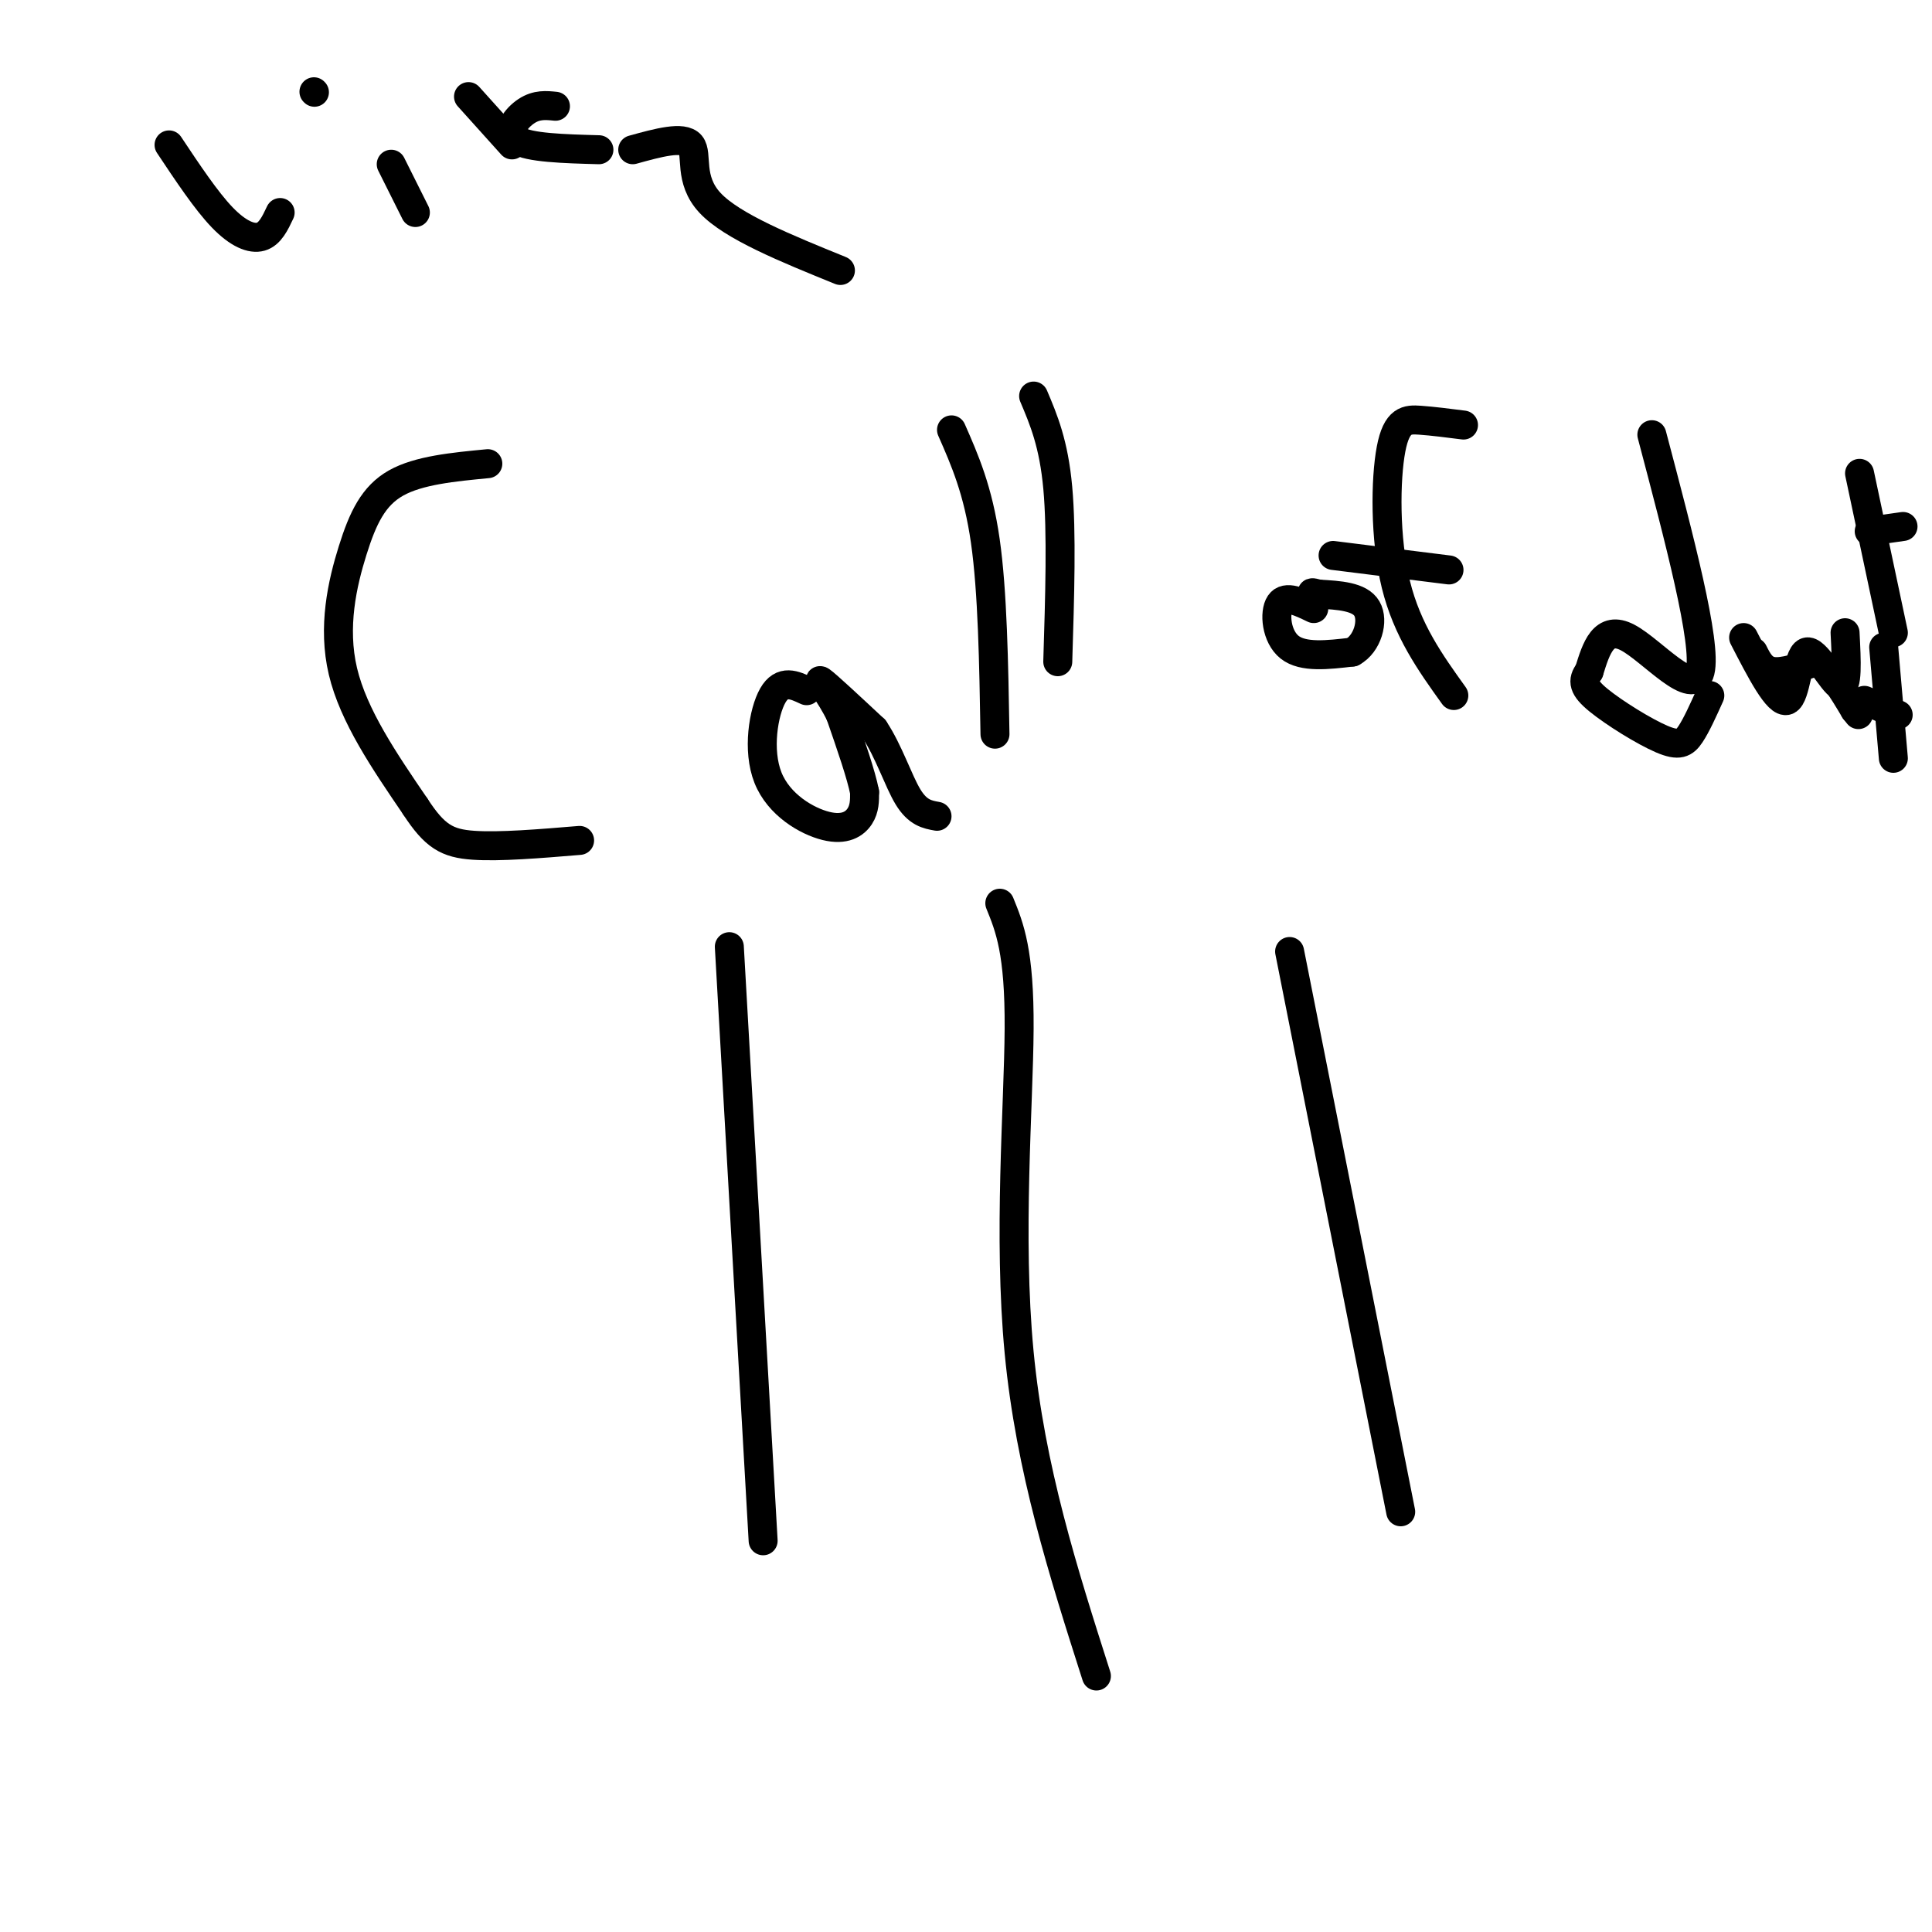 <svg viewBox='0 0 400 400' version='1.1' xmlns='http://www.w3.org/2000/svg' xmlns:xlink='http://www.w3.org/1999/xlink'><g fill='none' stroke='#000000' stroke-width='6' stroke-linecap='round' stroke-linejoin='round'><path d='M101,96c-7.161,0.685 -14.321,1.369 -19,4c-4.679,2.631 -6.875,7.208 -9,14c-2.125,6.792 -4.179,15.798 -2,25c2.179,9.202 8.589,18.601 15,28'/><path d='M86,167c4.022,6.178 6.578,7.622 12,8c5.422,0.378 13.711,-0.311 22,-1'/><path d='M167,143c-2.536,-1.191 -5.072,-2.383 -7,1c-1.928,3.383 -3.249,11.340 -1,17c2.249,5.660 8.067,9.024 12,10c3.933,0.976 5.981,-0.435 7,-2c1.019,-1.565 1.010,-3.282 1,-5'/><path d='M179,164c-0.667,-3.500 -2.833,-9.750 -5,-16'/><path d='M174,148c-2.156,-4.489 -5.044,-7.711 -4,-7c1.044,0.711 6.022,5.356 11,10'/><path d='M181,151c3.000,4.489 5.000,10.711 7,14c2.000,3.289 4.000,3.644 6,4'/><path d='M197,89c2.750,6.250 5.500,12.500 7,23c1.500,10.500 1.750,25.250 2,40'/><path d='M214,82c2.083,4.917 4.167,9.833 5,19c0.833,9.167 0.417,22.583 0,36'/><path d='M272,126c-2.889,-1.400 -5.778,-2.800 -7,-1c-1.222,1.800 -0.778,6.800 2,9c2.778,2.200 7.889,1.600 13,1'/><path d='M280,135c3.133,-1.711 4.467,-6.489 3,-9c-1.467,-2.511 -5.733,-2.756 -10,-3'/><path d='M273,123c-1.833,-0.500 -1.417,-0.250 -1,0'/><path d='M303,88c-3.167,-0.405 -6.333,-0.810 -9,-1c-2.667,-0.190 -4.833,-0.167 -6,6c-1.167,6.167 -1.333,18.476 1,28c2.333,9.524 7.167,16.262 12,23'/><path d='M300,118c0.000,0.000 -24.000,-3.000 -24,-3'/><path d='M342,90c5.711,21.622 11.422,43.244 10,49c-1.422,5.756 -9.978,-4.356 -15,-7c-5.022,-2.644 -6.511,2.178 -8,7'/><path d='M329,139c-1.490,1.967 -1.214,3.383 2,6c3.214,2.617 9.365,6.435 13,8c3.635,1.565 4.753,0.876 6,-1c1.247,-1.876 2.624,-4.938 4,-8'/><path d='M361,132c3.554,6.899 7.107,13.798 9,13c1.893,-0.798 2.125,-9.292 4,-10c1.875,-0.708 5.393,6.369 7,7c1.607,0.631 1.304,-5.185 1,-11'/><path d='M385,98c0.000,0.000 7.000,33.000 7,33'/><path d='M394,109c0.000,0.000 -7.000,1.000 -7,1'/><path d='M363,135c0.917,1.833 1.833,3.667 4,4c2.167,0.333 5.583,-0.833 9,-2'/><path d='M376,137c2.833,1.333 5.417,5.667 8,10'/><path d='M384,147c1.333,1.667 0.667,0.833 0,0'/><path d='M390,134c0.000,0.000 2.000,23.000 2,23'/><path d='M393,148c0.000,0.000 -7.000,-3.000 -7,-3'/><path d='M151,196c0.000,0.000 7.000,123.000 7,123'/><path d='M207,187c2.044,5.022 4.089,10.044 4,26c-0.089,15.956 -2.311,42.844 0,67c2.311,24.156 9.156,45.578 16,67'/><path d='M267,197c0.000,0.000 23.000,116.000 23,116'/><path d='M35,30c3.844,5.778 7.689,11.556 11,15c3.311,3.444 6.089,4.556 8,4c1.911,-0.556 2.956,-2.778 4,-5'/><path d='M81,34c0.000,0.000 5.000,10.000 5,10'/><path d='M65,19c0.000,0.000 0.100,0.100 0.1,0.1'/><path d='M97,20c0.000,0.000 9.000,10.000 9,10'/><path d='M115,22c-1.933,-0.200 -3.867,-0.400 -6,1c-2.133,1.400 -4.467,4.400 -2,6c2.467,1.600 9.733,1.800 17,2'/><path d='M131,31c5.222,-1.444 10.444,-2.889 12,-1c1.556,1.889 -0.556,7.111 4,12c4.556,4.889 15.778,9.444 27,14'/></g>
</svg>